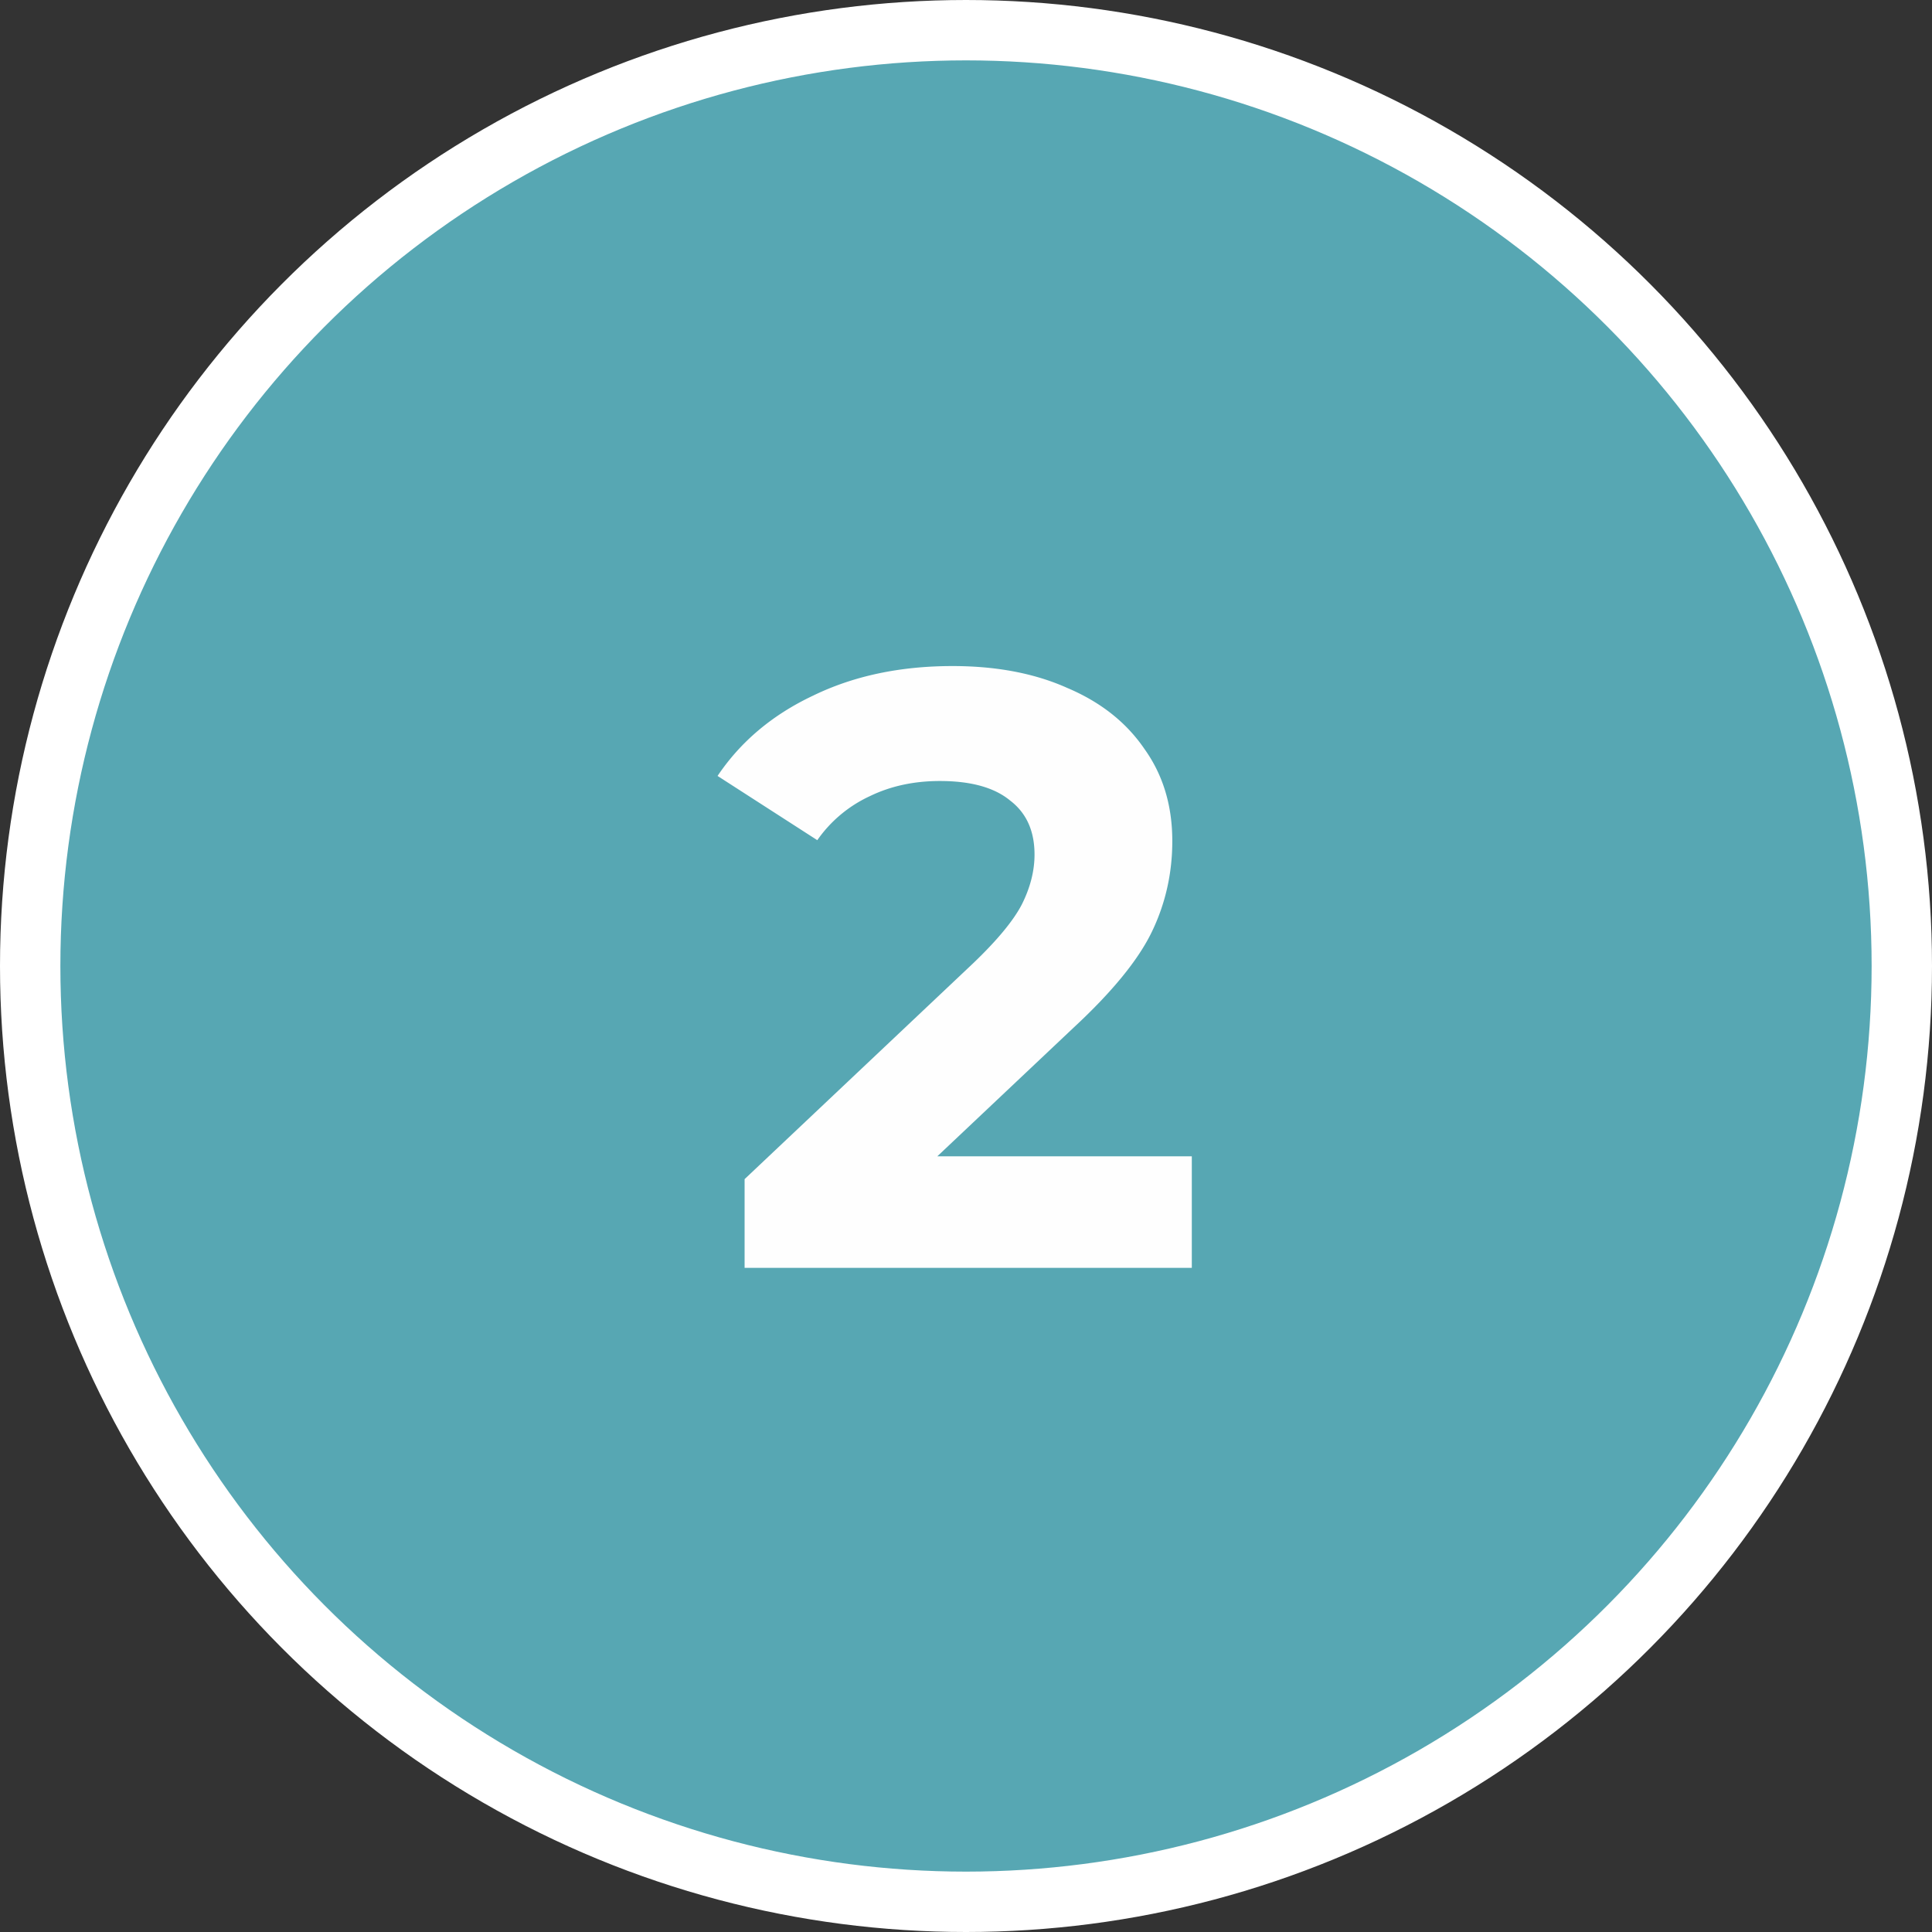 <?xml version="1.0" encoding="UTF-8"?> <svg xmlns="http://www.w3.org/2000/svg" width="32" height="32" fill="none"><rect width="100%" height="100%" fill="#333333" stroke="none"/> <circle cx="16" cy="16" r="15.5" fill="#57A7B3" stroke="#fff"></circle> <path d="M19.74 19.152V21h-7.407v-1.47l3.78-3.57c.401-.383.672-.71.812-.98.14-.28.21-.555.21-.826 0-.392-.135-.69-.406-.896-.261-.215-.649-.322-1.162-.322-.43 0-.817.084-1.162.252a2.169 2.169 0 00-.868.728l-1.652-1.064c.383-.57.91-1.013 1.582-1.33.672-.327 1.442-.49 2.31-.49.728 0 1.363.121 1.904.364.55.233.975.57 1.274 1.008.308.43.462.938.462 1.526 0 .532-.112 1.031-.336 1.498-.224.467-.658.999-1.302 1.596l-2.254 2.128h4.214z" fill="#FEFEFE"></path> </svg> 